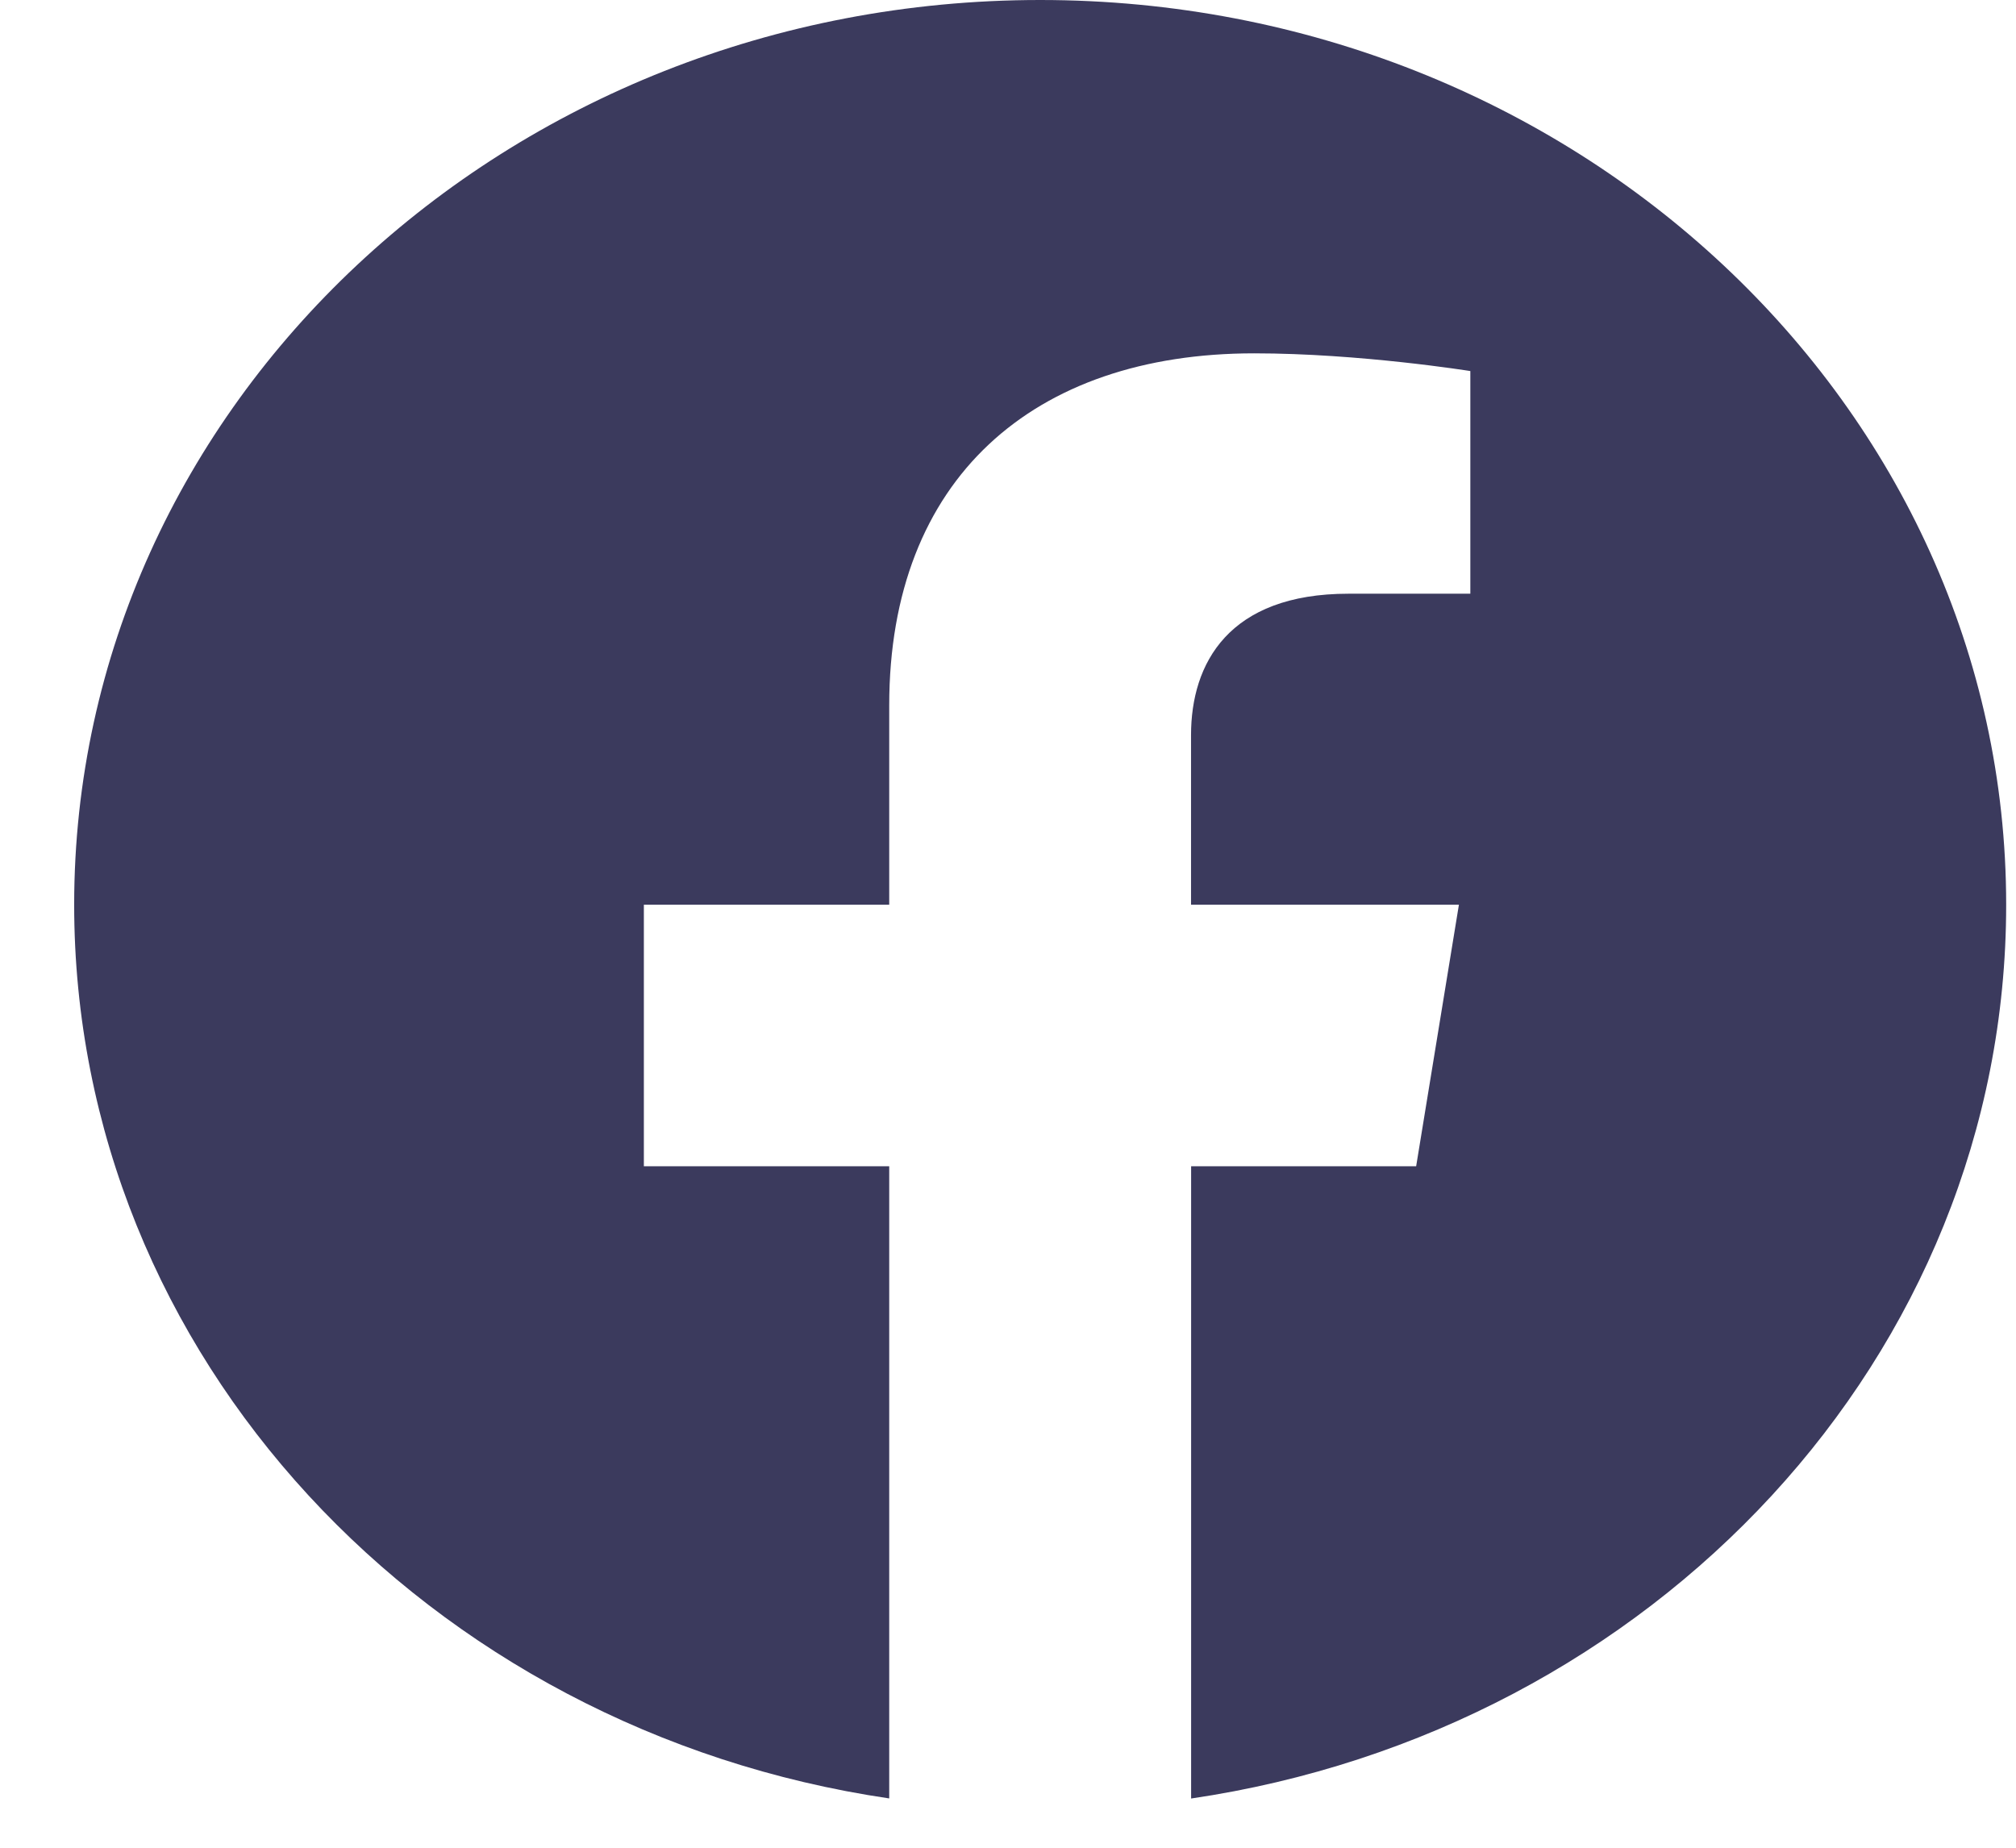<svg width="24" height="22" viewBox="0 0 24 22" fill="none" xmlns="http://www.w3.org/2000/svg">
<path fill-rule="evenodd" clip-rule="evenodd" d="M23.883 10.772C23.883 4.823 18.733 0 12.383 0C6.032 0 0.883 4.823 0.883 10.772C0.883 16.148 5.088 20.604 10.586 21.413V13.886H7.665V10.772H10.586V8.398C10.586 5.699 12.303 4.207 14.93 4.207C16.188 4.207 17.504 4.418 17.504 4.418V7.069H16.054C14.626 7.069 14.179 7.899 14.179 8.752V10.772H17.368L16.859 13.886H14.18V21.414C19.678 20.605 23.883 16.149 23.883 10.772Z" fill="#3B3A5D"/>
</svg>
